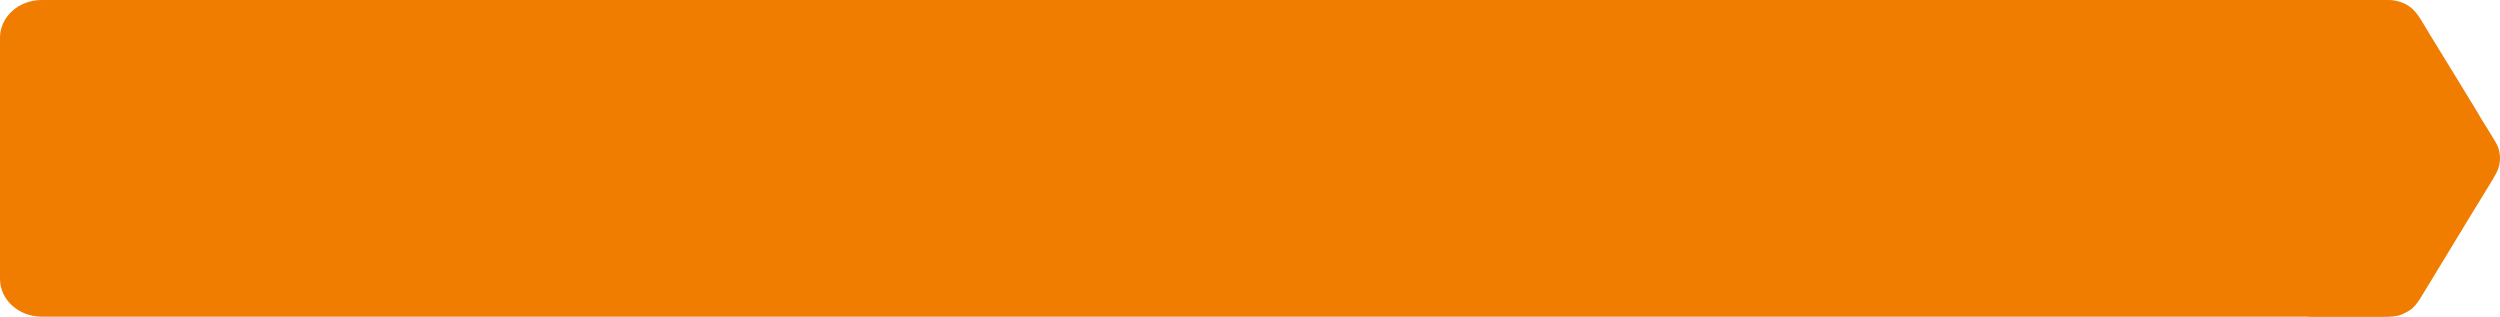 <?xml version="1.0" encoding="UTF-8"?> <svg xmlns="http://www.w3.org/2000/svg" width="300" height="38" viewBox="0 0 300 38" fill="none"><path d="M277.878 0C278.057 0.002 278.166 0.031 278.327 0.026L286.574 0C287.436 0 288.11 0.214 288.678 0.503C288.902 0.617 289.07 0.744 289.269 0.884C290.138 1.499 290.954 3.149 291.523 4.046L292.846 6.206C292.89 6.277 292.925 6.326 292.967 6.397L294.409 8.751C294.454 8.829 294.492 8.88 294.539 8.957C294.586 9.032 294.61 9.077 294.656 9.151C294.74 9.283 294.82 9.411 294.895 9.537L296.942 12.895C296.989 12.968 297.017 13.02 297.06 13.09C297.096 13.151 297.136 13.218 297.178 13.283L297.759 14.263C297.847 14.401 297.92 14.529 298.004 14.667C298.422 15.359 299.406 16.872 299.667 17.423C300.103 18.344 300.115 19.524 299.678 20.517C299.609 20.674 299.542 20.79 299.469 20.931L299.244 21.33C299.162 21.465 299.089 21.594 299.004 21.739L295.875 26.849C295.715 27.126 295.564 27.373 295.401 27.648C295.089 28.178 294.734 28.692 294.434 29.226C294.278 29.503 294.117 29.762 293.954 30.02L293.001 31.588C292.544 32.384 292.023 33.154 291.568 33.951C291.492 34.085 291.402 34.217 291.318 34.349C290.906 34.998 290.547 35.674 290.098 36.3C290.007 36.426 289.919 36.527 289.818 36.648C289.626 36.88 289.399 37.086 289.139 37.252C289.009 37.334 288.873 37.415 288.736 37.482C288.437 37.629 288.162 37.782 287.822 37.864C287.446 37.955 287.138 38 286.649 38H277V0.02C277.293 0.016 277.544 0.002 277.834 0H277.878Z" fill="#F07C00"></path><path d="M0 4.524C0 2.025 2.239 0 5 0H286C288.761 0 291 2.025 291 4.524V33.476C291 35.975 288.761 38 286 38H5C2.239 38 0 35.975 0 33.476V4.524Z" fill="#F07C00"></path></svg> 